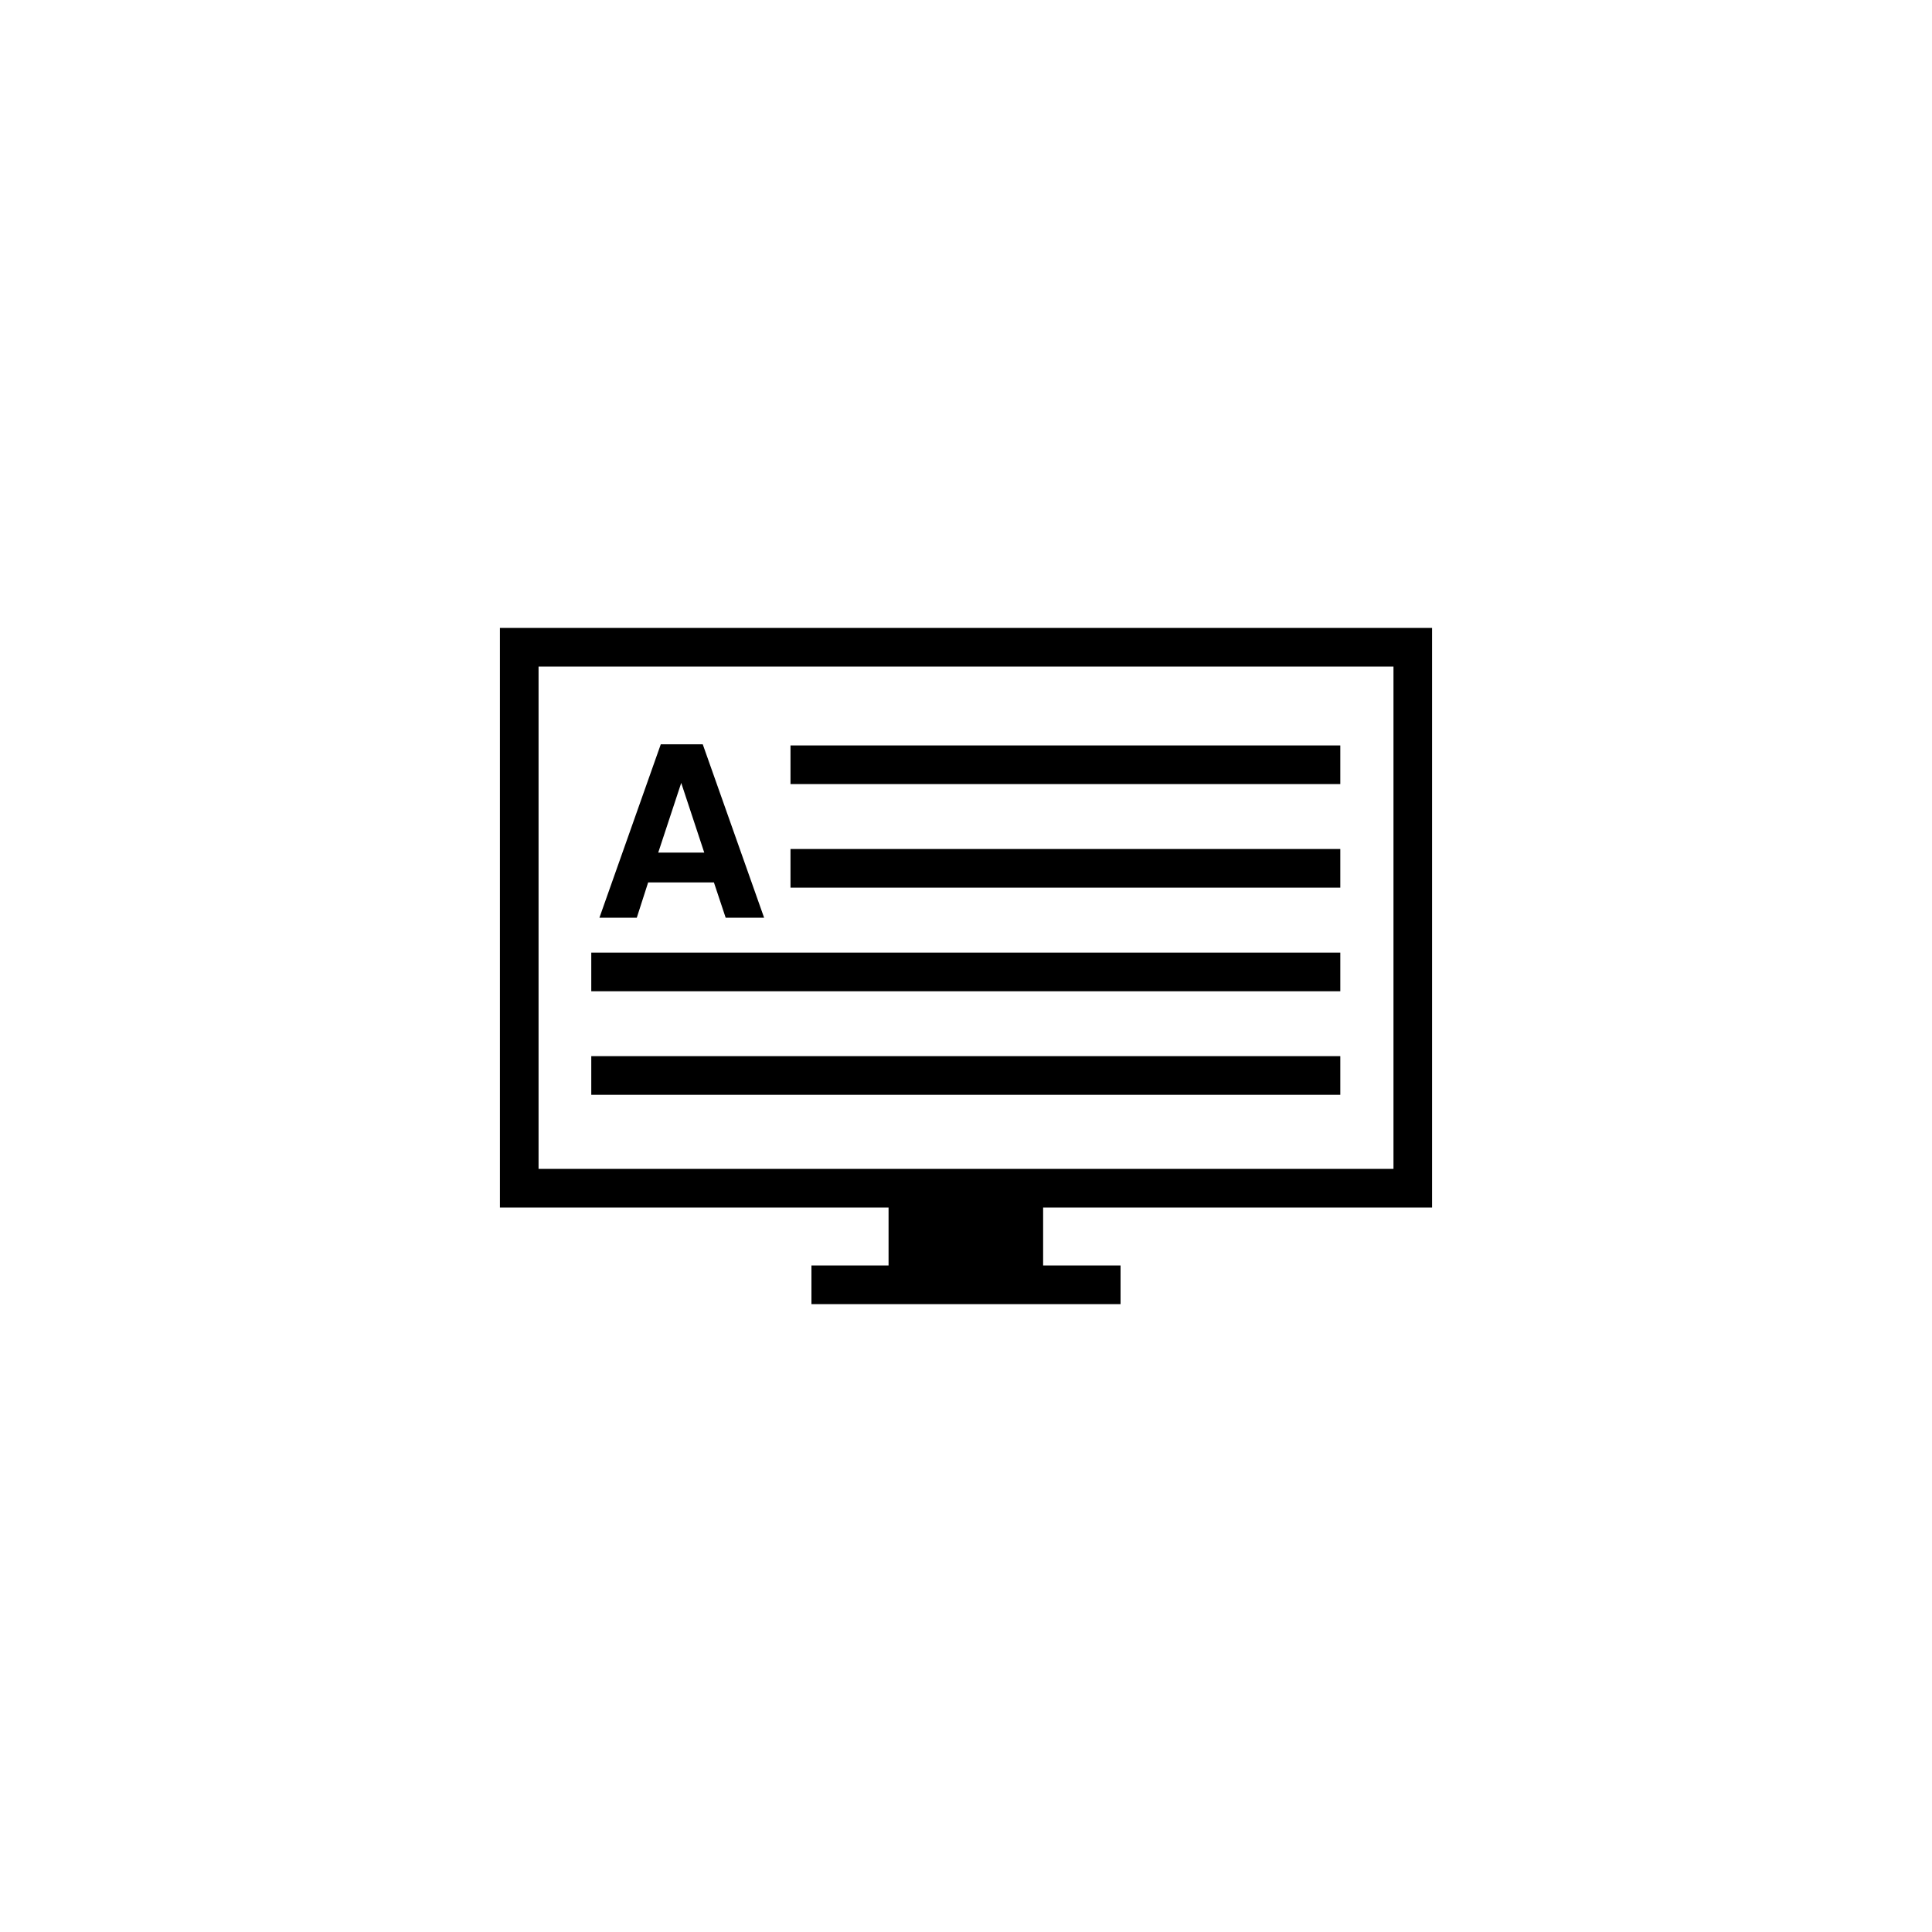 <?xml version="1.0" encoding="utf-8"?>
<!-- Generator: Adobe Illustrator 16.0.4, SVG Export Plug-In . SVG Version: 6.00 Build 0)  -->
<!DOCTYPE svg PUBLIC "-//W3C//DTD SVG 1.1//EN" "http://www.w3.org/Graphics/SVG/1.1/DTD/svg11.dtd">
<svg version="1.1" id="Layer_1" xmlns="http://www.w3.org/2000/svg" xmlns:xlink="http://www.w3.org/1999/xlink" x="0px" y="0px"
	 width="50px" height="50px" viewBox="0 0 50 50" enable-background="new 0 0 50 50" xml:space="preserve">
<path d="M37.062,31.25v-15H12.938v15h10.058v1.5H21v1h8v-1h-2.004v-1.5H37.062z M13.938,30.25v-13h22.125v13H13.938z M16.48,23.75
	l0.294-0.913h1.702l0.304,0.913h0.497h0.498l-1.588-4.488h-0.543h-0.543l-1.588,4.488H16H16.48z M17.63,20.262l0.596,1.803h-1.191
	L17.63,20.262z M20.458,19.292h14.229v1H20.458V19.292z M20.458,21.972h14.229v1H20.458V21.972z M15.302,24.653h19.385v1H15.302
	V24.653z M15.302,27.333h19.385v1H15.302V27.333z"/>
</svg>
